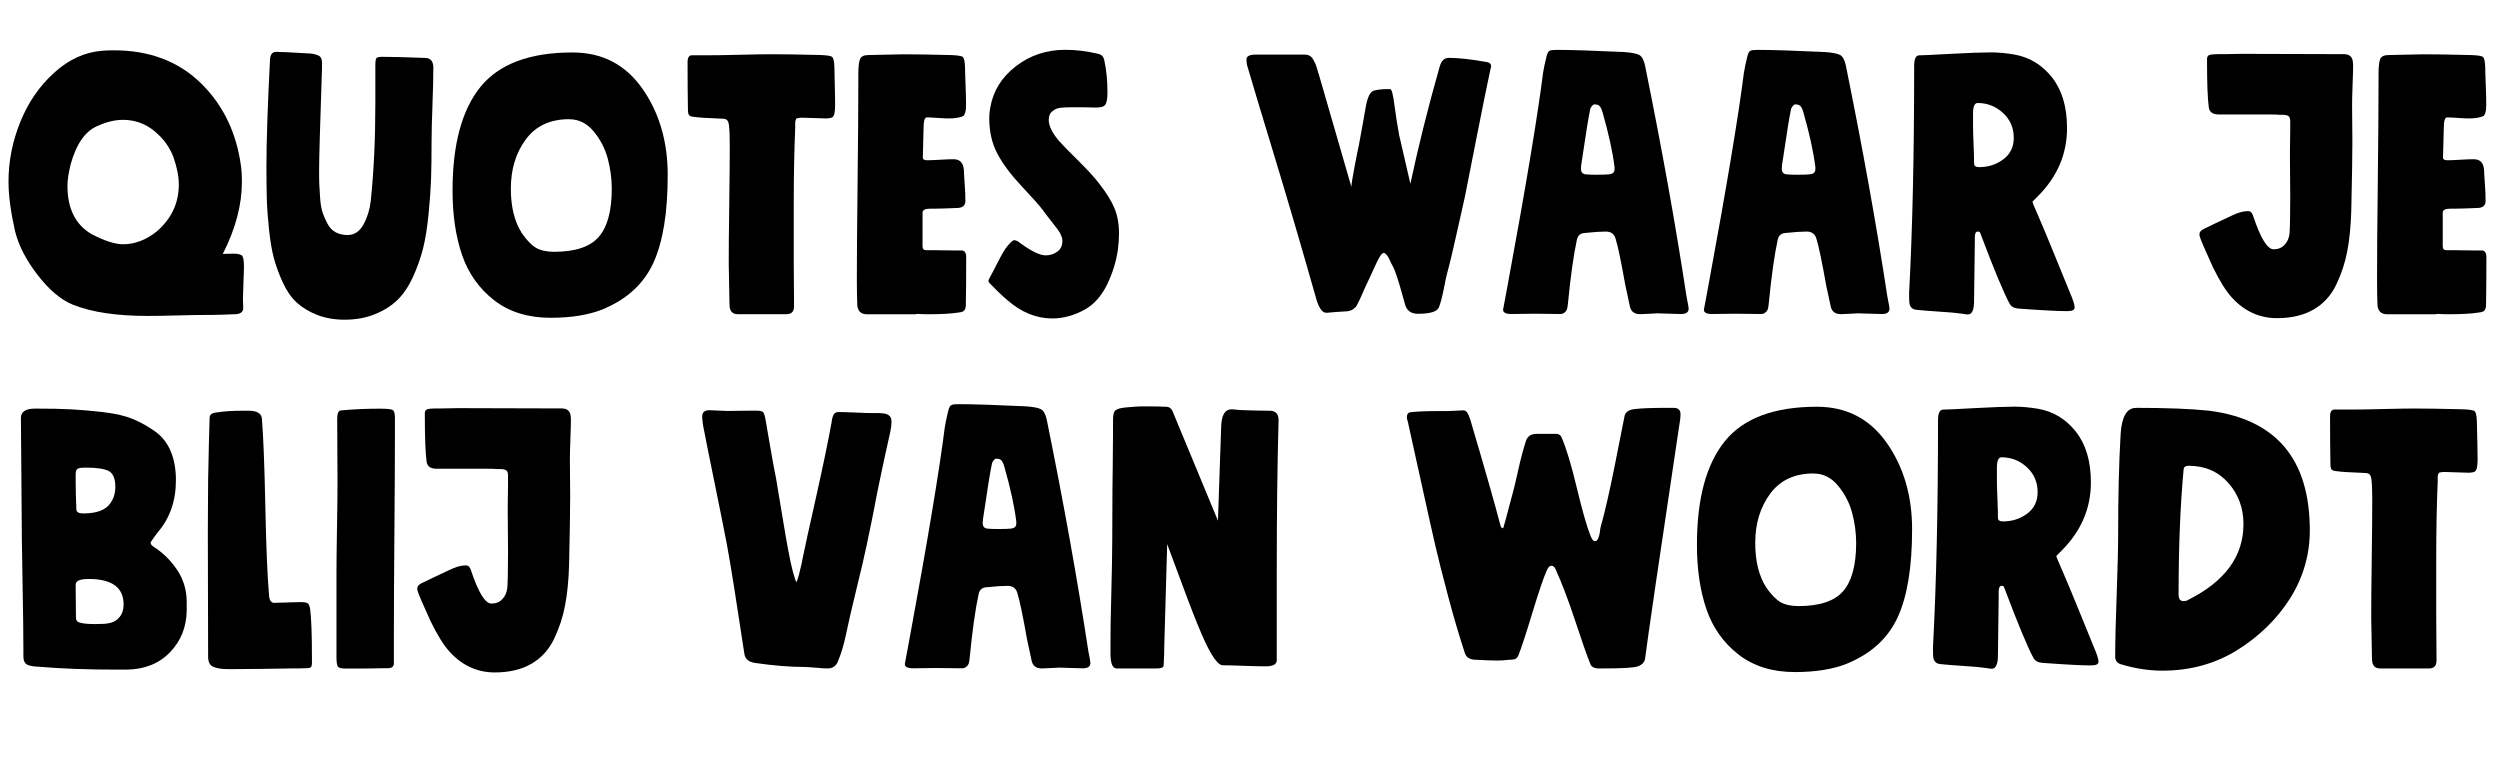 <?xml version="1.0" encoding="UTF-8"?>
<svg id="Layer_1" data-name="Layer 1" xmlns="http://www.w3.org/2000/svg" viewBox="0 0 338.36 105.15">
  <path d="m15.42,6.81c4.81,0,8.74,1.49,11.78,4.46,3.04,2.98,4.85,6.77,5.44,11.39.06.42.1,1.07.1,1.95,0,3.12-.86,6.38-2.59,9.76.13,0,.36,0,.68-.02.33-.02.57-.02.73-.02.68,0,1.1.11,1.24.32s.22.71.22,1.49c0,.16-.02.87-.07,2.12s-.07,1.98-.07,2.17c0,.13,0,.34.02.63.02.29.02.5.02.63,0,.49-.31.76-.93.83-1.56.06-2.59.1-3.07.1h-.44c-1.04,0-2.5.02-4.39.07s-3.25.07-4.1.07c-4.2,0-7.56-.5-10.1-1.51-1.63-.65-3.23-2-4.81-4.05-1.58-2.05-2.59-4.03-3.05-5.95-.58-2.57-.88-4.8-.88-6.68,0-2.73.53-5.42,1.59-8.05,1.06-2.63,2.58-4.86,4.59-6.68,2-1.82,4.2-2.81,6.61-2.98.33-.03.81-.05,1.46-.05Zm1.22,26.25c1.59,0,3.11-.57,4.54-1.71,2.02-1.72,3.02-3.85,3.02-6.39,0-1.07-.24-2.31-.73-3.71-.52-1.37-1.39-2.54-2.61-3.54-1.22-.99-2.63-1.49-4.22-1.49-1.11,0-2.29.29-3.56.88-1.59.72-2.76,2.42-3.51,5.12-.29,1.17-.44,2.15-.44,2.93,0,3.09,1.09,5.27,3.27,6.54,1.76.91,3.17,1.37,4.25,1.37Z"/>
  <path d="m50.8,14.08v-5.17c0-.59.05-.94.15-1.05.1-.11.36-.17.78-.17,1.27,0,3.22.05,5.85.15.71.03,1.07.47,1.07,1.32,0,1.27-.04,2.97-.12,5.1-.08,2.13-.12,3.78-.12,4.95,0,1.95-.02,3.63-.07,5.03s-.16,2.99-.34,4.78-.42,3.31-.73,4.56c-.31,1.25-.76,2.53-1.34,3.83-.59,1.3-1.29,2.35-2.1,3.15-.81.8-1.83,1.45-3.05,1.95s-2.59.76-4.12.76c-1.4,0-2.65-.22-3.76-.66-1.11-.44-2.02-1-2.76-1.68-.73-.68-1.36-1.59-1.88-2.73s-.92-2.24-1.2-3.29c-.28-1.06-.5-2.37-.66-3.93-.16-1.56-.26-2.94-.29-4.12-.03-1.19-.05-2.63-.05-4.32,0-3.35.16-8.21.49-14.59.07-.62.34-.93.83-.93.62,0,2,.07,4.15.2.59,0,1.11.1,1.56.29.33.16.49.47.49.93v.78c-.26,7.74-.39,12.29-.39,13.66,0,.88,0,1.55.02,2.02.02.47.06,1.12.12,1.95.06.83.18,1.48.34,1.95.16.47.38.97.66,1.49.28.52.64.9,1.1,1.15.46.24.99.37,1.61.37.91,0,1.63-.47,2.15-1.42.52-.94.84-1.98.98-3.12.42-4,.63-8.39.63-13.17Z"/>
  <path d="m81.64,41.84c-1.92.78-4.29,1.17-7.12,1.17-3.06,0-5.6-.79-7.64-2.37-2.03-1.58-3.48-3.62-4.34-6.12s-1.29-5.42-1.29-8.73c0-6.24,1.26-10.92,3.78-14.03,2.52-3.11,6.68-4.66,12.46-4.66,4,0,7.15,1.63,9.44,4.88,2.29,3.25,3.44,7.16,3.44,11.71,0,5.07-.64,9.03-1.93,11.86-1.29,2.83-3.55,4.93-6.81,6.29Zm-4.59-25.71c-2.57,0-4.53.91-5.88,2.73-1.35,1.82-2.03,4.05-2.03,6.68,0,2.47.5,4.49,1.51,6.05.65.94,1.29,1.59,1.9,1.95.62.36,1.43.54,2.44.54,2.86,0,4.88-.67,6.05-2.02s1.76-3.52,1.76-6.51c0-1.37-.18-2.72-.54-4.07s-.99-2.58-1.9-3.68c-.91-1.11-2.02-1.66-3.32-1.66Z"/>
  <path d="m98.73,41.1c0-.62-.02-1.52-.05-2.71-.03-1.19-.05-2.11-.05-2.76,0-1.79.02-4.44.07-7.95s.07-6.21.07-8.1c0-1.11-.03-1.95-.1-2.54-.03-.36-.11-.61-.24-.76-.13-.15-.37-.22-.73-.22-1.92-.07-3.17-.15-3.76-.24-.36-.03-.58-.11-.68-.24-.1-.13-.15-.37-.15-.73-.03-1.5-.05-3.64-.05-6.44,0-.62.2-.93.59-.93h2.2c1.01,0,2.46-.02,4.37-.07s3.33-.07,4.27-.07c1.43,0,3.58.03,6.44.1.98.03,1.54.12,1.71.27.16.15.26.59.29,1.34.06,2.6.1,4.33.1,5.17,0,.98-.13,1.53-.39,1.66-.23.1-.49.15-.78.15-.33,0-.86-.02-1.61-.05s-1.28-.05-1.61-.05c-.2,0-.35,0-.46.02-.11.02-.21.03-.29.05-.08.02-.14.07-.17.17-.03.1-.06.17-.07.22-.02.05-.02.18-.02.39v.46c-.13,3.09-.2,6.49-.2,10.2v8.1c0,.62,0,1.59.02,2.93.02,1.33.02,2.33.02,2.98,0,.72-.34,1.07-1.02,1.07h-6.59c-.75,0-1.12-.42-1.12-1.27v-.15Z"/>
  <path d="m124.89,21.3c0,.26.2.39.59.39s.98-.02,1.76-.07c.78-.05,1.38-.07,1.81-.07.88,0,1.35.5,1.41,1.51,0,.26.03.85.1,1.76.07.91.1,1.71.1,2.39,0,.55-.31.86-.93.93-1.56.07-2.62.1-3.17.1h-.63c-.72,0-1.07.18-1.07.54v4.54c0,.36.15.54.44.54h.98c.39,0,.86,0,1.42.02.55.02,1.09.02,1.61.02h.83c.42,0,.63.31.63.93,0,2.76-.02,4.89-.05,6.39,0,.36-.07.62-.2.78-.13.16-.37.26-.73.29-.94.16-2.34.24-4.2.24-.62,0-1.09-.02-1.42-.05-.07.03-.18.05-.34.05h-6.59c-.81-.03-1.22-.52-1.22-1.46v-.1c-.03-.75-.05-1.85-.05-3.32,0-2.96.03-7.28.1-12.95.06-5.67.1-10.09.1-13.25v-1.27c0-1.07.07-1.8.22-2.17.15-.37.53-.56,1.15-.56.52,0,1.3-.02,2.34-.05,1.04-.03,1.82-.05,2.34-.05,1.53,0,3.66.03,6.39.1.98.03,1.54.12,1.71.27.16.15.26.59.29,1.34,0,.36.02,1.13.07,2.32.05,1.19.07,2.14.07,2.85,0,.85-.15,1.35-.44,1.51-.52.2-1.16.29-1.9.29-.33,0-.83-.02-1.51-.07-.68-.05-1.17-.07-1.46-.07s-.44.5-.44,1.51c0,.46-.02,1.11-.05,1.98s-.05,1.5-.05,1.93Z"/>
  <path d="m148.57,14.56c-.23,0-.57,0-1.02-.02-.46-.02-.78-.02-.98-.02h-1.46c-.68,0-1.22.02-1.61.07-.39.05-.75.2-1.07.46-.33.26-.49.65-.49,1.17,0,.81.46,1.76,1.37,2.83.52.59,1.41,1.5,2.66,2.73,1.25,1.24,2.19,2.26,2.8,3.07.94,1.2,1.63,2.3,2.05,3.29.42.99.63,2.16.63,3.49,0,.65-.05,1.37-.15,2.15-.23,1.63-.72,3.2-1.46,4.73-.75,1.53-1.74,2.65-2.98,3.37-1.46.81-2.94,1.22-4.44,1.22-2.18,0-4.23-.84-6.15-2.54-.29-.23-.68-.59-1.17-1.07s-.81-.81-.98-.98c-.23-.19-.34-.37-.34-.54,0-.03.06-.18.2-.44.1-.16.44-.81,1.02-1.95.58-1.14,1.02-1.89,1.32-2.24.46-.55.76-.83.93-.83.26,0,.54.13.83.39,1.53,1.11,2.67,1.66,3.42,1.66.62,0,1.16-.17,1.61-.51.46-.34.68-.82.68-1.44,0-.49-.23-1.02-.68-1.61-.07-.1-.35-.46-.85-1.1-.5-.63-.87-1.11-1.1-1.44-.42-.58-1.37-1.65-2.83-3.2s-2.57-3.02-3.32-4.42-1.12-3.03-1.12-4.88c0-.49.05-.98.15-1.46.39-2.21,1.54-4.06,3.46-5.54s4.15-2.22,6.68-2.22c1.43,0,2.91.18,4.44.54.46.1.73.37.83.83.29,1.3.44,2.77.44,4.39,0,.75-.08,1.28-.24,1.58-.16.31-.52.46-1.07.46Z"/>
  <path d="m190.89,24.86c1.07-5.04,2.39-10.31,3.95-15.81.23-.81.63-1.22,1.22-1.22,1.33,0,3.07.19,5.22.58.36.07.54.26.54.59,0,.03-.02.08-.05.15-.49,2.28-1.12,5.39-1.9,9.34-.78,3.95-1.32,6.68-1.61,8.17-.16.68-.51,2.24-1.05,4.68-.54,2.44-.98,4.31-1.34,5.61-.07.2-.21.88-.44,2.05s-.46,2.03-.68,2.59c-.23.58-1.17.88-2.83.88-.88,0-1.45-.37-1.71-1.12-.07-.23-.22-.77-.46-1.63-.24-.86-.46-1.6-.66-2.22-.2-.62-.42-1.17-.68-1.66-.03-.03-.1-.15-.19-.37-.1-.21-.19-.4-.27-.56-.08-.16-.19-.32-.32-.46s-.24-.22-.34-.22c-.23,0-.54.41-.93,1.22-.23.52-.57,1.26-1.02,2.22-.46.96-.8,1.7-1.02,2.22-.03.1-.14.33-.32.71s-.31.63-.39.78c-.08.15-.24.3-.46.46-.23.16-.5.26-.83.29-1.17.07-2.07.13-2.68.2h-.15c-.58,0-1.07-.76-1.46-2.29-.88-3.09-1.82-6.36-2.83-9.81-1.01-3.45-2.15-7.25-3.42-11.42-1.27-4.16-2.24-7.42-2.93-9.76-.1-.29-.15-.62-.15-.98,0-.46.41-.68,1.22-.68h6.64c.26,0,.49.05.68.15s.36.27.49.51c.13.24.23.43.29.56.07.13.15.4.27.8.11.41.19.64.22.71l4.39,15.17c0-.33.15-1.25.44-2.78.29-1.53.47-2.42.54-2.68.1-.49.27-1.41.51-2.78s.4-2.23.46-2.59c.23-1.33.6-2.07,1.12-2.2.46-.13,1.06-.2,1.8-.2h.39c.2,0,.39.75.58,2.24.16,1.24.37,2.57.63,4l1.51,6.54Z"/>
  <path d="m224.13,42.42c-.23,0-.58.02-1.05.05-.47.03-.84.05-1.1.05-.75,0-1.2-.33-1.37-.98-.07-.33-.17-.82-.32-1.49s-.25-1.16-.32-1.49c-.55-3.12-.99-5.22-1.32-6.29-.19-.62-.63-.93-1.32-.93s-1.59.06-2.83.19c-.59.03-.94.33-1.07.88-.46,2.11-.86,5.01-1.22,8.68-.03.33-.07.57-.12.73-.05.16-.15.32-.32.46-.16.15-.37.22-.63.22-.36,0-.91,0-1.66-.02-.75-.02-1.37-.02-1.85-.02-.42,0-.95,0-1.59.02-.63.02-1.13.02-1.49.02-.75,0-1.12-.2-1.12-.58l.54-2.88c2.54-13.73,4.16-23.47,4.88-29.22.1-.62.26-1.38.49-2.29.1-.36.23-.58.39-.66.16-.08.47-.12.93-.12,2.05,0,5.09.1,9.12.29,1.01.07,1.7.2,2.07.39.37.2.64.68.8,1.46,2.28,11.22,4.15,21.63,5.61,31.22.2.98.29,1.53.29,1.66,0,.49-.34.73-1.02.73-.42,0-1.01-.02-1.76-.05-.75-.03-1.3-.05-1.66-.05Zm-6.39-18.83c.52-.03.78-.26.78-.68v-.29c-.26-2.08-.8-4.54-1.61-7.37-.07-.23-.11-.38-.15-.46-.03-.08-.09-.19-.17-.32s-.19-.22-.32-.27c-.13-.05-.29-.07-.49-.07-.1,0-.2.07-.32.22-.11.15-.19.27-.22.37-.23,1.04-.6,3.33-1.12,6.88-.1.58-.15.99-.15,1.22,0,.49.23.75.68.78.33.03.8.05,1.42.05.71,0,1.27-.02,1.66-.05Z"/>
  <path d="m251.31,42.42c-.23,0-.58.02-1.05.05-.47.03-.84.05-1.1.05-.75,0-1.2-.33-1.37-.98-.07-.33-.17-.82-.32-1.49s-.25-1.16-.32-1.49c-.55-3.12-.99-5.22-1.32-6.29-.19-.62-.63-.93-1.32-.93s-1.59.06-2.83.19c-.59.03-.94.33-1.07.88-.46,2.11-.86,5.01-1.22,8.68-.03.33-.07.57-.12.73-.05.16-.15.32-.32.46-.16.15-.37.22-.63.22-.36,0-.91,0-1.66-.02-.75-.02-1.37-.02-1.85-.02-.42,0-.95,0-1.59.02-.63.02-1.13.02-1.49.02-.75,0-1.12-.2-1.12-.58l.54-2.88c2.54-13.73,4.16-23.47,4.88-29.22.1-.62.26-1.38.49-2.29.1-.36.23-.58.39-.66.16-.08.47-.12.93-.12,2.05,0,5.09.1,9.12.29,1.01.07,1.7.2,2.07.39.37.2.64.68.8,1.46,2.28,11.22,4.15,21.63,5.61,31.22.2.98.29,1.53.29,1.66,0,.49-.34.73-1.02.73-.42,0-1.01-.02-1.76-.05-.75-.03-1.3-.05-1.66-.05Zm-6.39-18.83c.52-.03.78-.26.78-.68v-.29c-.26-2.08-.8-4.54-1.61-7.37-.07-.23-.11-.38-.15-.46-.03-.08-.09-.19-.17-.32s-.19-.22-.32-.27c-.13-.05-.29-.07-.49-.07-.1,0-.2.07-.32.22-.11.15-.19.27-.22.37-.23,1.04-.6,3.33-1.12,6.88-.1.58-.15.99-.15,1.22,0,.49.23.75.68.78.33.03.8.05,1.42.05.71,0,1.27-.02,1.66-.05Z"/>
  <path d="m267.18,40.71c0,1.24-.28,1.85-.83,1.85-.13,0-.39-.03-.78-.1-.65-.1-1.72-.2-3.22-.29-1.5-.1-2.49-.18-2.98-.24-.29-.03-.51-.13-.66-.29-.15-.16-.24-.34-.27-.54-.03-.2-.05-.49-.05-.88v-.63c.46-8.62.68-18.83.68-30.64,0-.98.23-1.46.68-1.46.39,0,1.8-.06,4.22-.2,2.42-.13,4.24-.2,5.44-.2,1.04,0,2.11.1,3.22.29,2.05.36,3.75,1.39,5.1,3.1,1.35,1.71,2.03,3.99,2.03,6.86,0,3.51-1.32,6.59-3.95,9.22l-.73.73c0,.1.24.7.73,1.8.59,1.33,1.37,3.23,2.37,5.68.99,2.46,1.65,4.07,1.98,4.85.42.98.63,1.64.63,2,0,.33-.34.49-1.02.49-1.2,0-3.37-.11-6.49-.34-.62-.03-1.04-.24-1.27-.63-.78-1.4-2.11-4.6-4-9.61-.03-.13-.15-.19-.34-.19-.26,0-.39.26-.39.78v.63c0,.68-.02,2.01-.05,3.98-.03,1.97-.05,3.29-.05,3.98Zm0-18.73v.15c0,.33.23.49.68.49,1.24,0,2.33-.35,3.27-1.05s1.42-1.67,1.42-2.9c0-1.37-.49-2.5-1.46-3.39-.98-.89-2.11-1.34-3.42-1.34-.42,0-.63.46-.63,1.37v1.81c0,.46.02,1.25.07,2.39.05,1.14.07,1.97.07,2.49Z"/>
  <path d="m318.48,8.61c0,.65-.02,1.6-.07,2.85-.05,1.25-.07,2.2-.07,2.85,0,.49,0,1.28.02,2.37.02,1.09.02,1.91.02,2.46,0,1.89-.05,5.03-.15,9.42-.06,2.05-.24,3.85-.54,5.42-.29,1.56-.79,3.07-1.49,4.54-.7,1.46-1.72,2.59-3.07,3.37-1.35.78-3,1.17-4.95,1.17-2.37,0-4.41-.93-6.1-2.78-.81-.88-1.67-2.26-2.59-4.15-1.04-2.28-1.63-3.64-1.76-4.1-.03-.1-.05-.21-.05-.34,0-.26.18-.49.54-.68.84-.42,2.11-1.02,3.8-1.81.85-.42,1.59-.63,2.24-.63.33,0,.55.21.68.63,1.01,3.03,1.93,4.54,2.78,4.54.62,0,1.11-.2,1.49-.61s.59-.9.66-1.49c.06-.75.1-2.41.1-4.98,0-.55,0-1.43-.02-2.63-.02-1.2-.02-2.1-.02-2.68,0-.81,0-1.59.02-2.34.02-.75.02-1.61.02-2.59,0-.36-.08-.59-.24-.71-.16-.11-.41-.17-.73-.17h-.44c-.33-.03-.86-.05-1.61-.05h-6.68c-.78,0-1.22-.31-1.32-.93-.16-1.2-.24-3.27-.24-6.2v-.39c0-.36.2-.55.59-.59.33-.03.67-.05,1.02-.05h.63c.39,0,.78,0,1.17-.02.39-.02.76-.02,1.12-.02,1.79,0,4.2,0,7.22.02,3.03.02,5.29.02,6.78.02.81,0,1.22.42,1.22,1.27Z"/>
  <path d="m330.64,21.3c0,.26.2.39.59.39s.98-.02,1.76-.07c.78-.05,1.38-.07,1.81-.07.88,0,1.35.5,1.41,1.51,0,.26.03.85.1,1.76.07.91.1,1.71.1,2.39,0,.55-.31.86-.93.93-1.56.07-2.62.1-3.17.1h-.63c-.72,0-1.07.18-1.07.54v4.54c0,.36.15.54.44.54h.98c.39,0,.86,0,1.42.02.55.02,1.09.02,1.61.02h.83c.42,0,.63.31.63.93,0,2.76-.02,4.89-.05,6.39,0,.36-.07.62-.2.78-.13.16-.37.26-.73.29-.94.16-2.34.24-4.2.24-.62,0-1.09-.02-1.42-.05-.07.03-.18.05-.34.05h-6.59c-.81-.03-1.22-.52-1.22-1.46v-.1c-.03-.75-.05-1.85-.05-3.32,0-2.96.03-7.28.1-12.95.06-5.67.1-10.09.1-13.25v-1.27c0-1.07.07-1.8.22-2.17.15-.37.53-.56,1.15-.56.52,0,1.3-.02,2.34-.05,1.04-.03,1.82-.05,2.34-.05,1.53,0,3.66.03,6.39.1.98.03,1.54.12,1.71.27.16.15.26.59.29,1.34,0,.36.02,1.13.07,2.32.05,1.19.07,2.14.07,2.85,0,.85-.15,1.35-.44,1.51-.52.2-1.16.29-1.9.29-.33,0-.83-.02-1.51-.07-.68-.05-1.17-.07-1.46-.07s-.44.5-.44,1.51c0,.46-.02,1.11-.05,1.98s-.05,1.5-.05,1.93Z"/>
  <path d="m3.17,88.42c0-2.21-.04-5.44-.12-9.68-.08-4.24-.12-7.46-.12-9.64,0-1.24-.02-3.32-.05-6.24-.03-2.93-.05-5.03-.05-6.29,0-.85.65-1.27,1.95-1.27,1.92,0,3.54.03,4.85.1,1.32.07,2.79.2,4.42.39,1.63.19,2.96.51,4,.95,1.04.44,2.03,1,2.98,1.68.94.68,1.64,1.59,2.1,2.71s.68,2.42.68,3.88c0,2.8-.83,5.16-2.49,7.07-.23.29-.5.68-.83,1.17-.07.06-.1.13-.1.2,0,.19.13.37.39.54,1.27.81,2.33,1.86,3.2,3.15.86,1.29,1.29,2.74,1.29,4.37v1.12c-.03,2.24-.79,4.13-2.27,5.66-1.48,1.53-3.44,2.31-5.88,2.34h-1.27c-4,0-7.53-.13-10.59-.39-.07,0-.2,0-.39-.02-.2-.02-.33-.03-.42-.05-.08-.02-.19-.04-.34-.07-.15-.03-.26-.06-.34-.1-.08-.03-.16-.08-.24-.15-.08-.07-.15-.15-.2-.24s-.09-.21-.12-.34c-.03-.1-.05-.37-.05-.83Zm8.44-25.13c-.55,0-.92.05-1.1.15s-.27.36-.27.78v.68c0,1.27.03,2.62.1,4.05,0,.36.31.54.93.54,1.82,0,3.04-.46,3.66-1.37.46-.65.68-1.38.68-2.2,0-1.14-.3-1.86-.9-2.17-.6-.31-1.63-.46-3.1-.46Zm-1.32,20.34v.05c0,.29.16.49.49.58.42.13,1.07.2,1.95.2h.39c.68,0,1.2-.03,1.56-.1.62-.1,1.11-.37,1.49-.83s.56-1.02.56-1.71c0-2.31-1.58-3.46-4.73-3.46-1.17,0-1.76.26-1.76.78,0,.46,0,1.2.02,2.24.02,1.04.02,1.79.02,2.24Z"/>
  <path d="m37.14,81.59c.36,0,.93-.02,1.71-.05.78-.03,1.37-.05,1.76-.05.55,0,.9.06,1.05.17.15.11.25.38.32.8.16,1.24.24,3.43.24,6.59v.68c0,.36-.08.57-.24.63-.16.07-.62.1-1.37.1h-.58c-3.58.06-6.33.1-8.25.1h-.93c-.88,0-1.54-.11-2-.32-.46-.21-.68-.66-.68-1.34,0-1.37,0-4.02-.02-7.98-.02-3.95-.02-6.92-.02-8.9,0-.94,0-2.2.02-3.78.02-1.58.02-2.67.02-3.29.06-3.35.13-6.15.2-8.39,0-.42.29-.67.88-.73,1.01-.16,2.21-.24,3.61-.24h.78c1.14,0,1.74.36,1.81,1.07.19,2.41.35,6.34.46,11.81.11,5.46.28,9.53.51,12.2.06.62.31.93.73.93Z"/>
  <path d="m45.54,88.86v-11.12c0-1.46.02-3.56.07-6.29.05-2.73.07-4.81.07-6.24,0-.85,0-2.2-.02-4.05-.02-1.85-.02-3.25-.02-4.2v-.29c0-.72.16-1.09.49-1.12,1.63-.16,3.38-.24,5.27-.24.94,0,1.52.06,1.73.17.21.11.32.46.32,1.05v2.44c0,2.96-.02,7.38-.07,13.25-.05,5.87-.07,10.27-.07,13.2v4.34c0,.46-.28.68-.83.68h-.59c-.29,0-.71,0-1.24.02-.54.02-.93.02-1.2.02h-2.73c-.52,0-.85-.08-.98-.24-.13-.16-.2-.62-.2-1.37Z"/>
  <path d="m77.27,56.56c0,.65-.02,1.6-.07,2.85-.05,1.25-.07,2.2-.07,2.85,0,.49,0,1.28.02,2.37.02,1.09.02,1.91.02,2.46,0,1.89-.05,5.03-.15,9.42-.06,2.05-.24,3.85-.54,5.42-.29,1.56-.79,3.07-1.49,4.54-.7,1.46-1.72,2.59-3.07,3.37-1.35.78-3,1.17-4.95,1.17-2.37,0-4.41-.93-6.1-2.78-.81-.88-1.67-2.26-2.59-4.15-1.04-2.28-1.63-3.64-1.76-4.1-.03-.1-.05-.21-.05-.34,0-.26.18-.49.54-.68.84-.42,2.11-1.02,3.8-1.81.85-.42,1.59-.63,2.24-.63.33,0,.55.21.68.63,1.01,3.03,1.93,4.54,2.78,4.54.62,0,1.11-.2,1.49-.61s.59-.9.66-1.49c.06-.75.1-2.41.1-4.98,0-.55,0-1.43-.02-2.63-.02-1.2-.02-2.1-.02-2.68,0-.81,0-1.59.02-2.34.02-.75.02-1.61.02-2.59,0-.36-.08-.59-.24-.71-.16-.11-.41-.17-.73-.17h-.44c-.33-.03-.86-.05-1.61-.05h-6.68c-.78,0-1.22-.31-1.32-.93-.16-1.2-.24-3.27-.24-6.2v-.39c0-.36.2-.55.59-.59.33-.03.67-.05,1.02-.05h.63c.39,0,.78,0,1.17-.02.39-.02.76-.02,1.12-.02,1.79,0,4.2,0,7.22.02,3.03.02,5.29.02,6.78.02.81,0,1.22.42,1.22,1.27Z"/>
  <path d="m119.2,55.93c.98,0,1.46.37,1.46,1.12,0,.42-.05.86-.15,1.32-1.11,4.98-1.85,8.54-2.24,10.68-.16.85-.49,2.44-.98,4.78-.26,1.27-.72,3.23-1.37,5.88-.65,2.65-1.12,4.71-1.42,6.17-.29,1.4-.67,2.63-1.12,3.71-.26.58-.72.88-1.37.88-.36,0-.9-.03-1.61-.1-.72-.06-1.22-.1-1.51-.1-1.95,0-4.18-.18-6.68-.54-.88-.13-1.37-.54-1.46-1.22-1.11-7.35-1.9-12.33-2.39-14.93-.42-2.18-.99-5.02-1.71-8.54-.72-3.51-1.16-5.71-1.32-6.59-.2-.91-.29-1.61-.29-2.1,0-.55.33-.83.98-.83.2,0,.59.02,1.17.05.59.03.99.05,1.22.05.36,0,.9,0,1.63-.02.73-.02,1.31-.02,1.73-.02h.59c.49,0,.8.07.93.22s.24.51.34,1.1c.1.58.32,1.86.66,3.83.34,1.97.58,3.25.71,3.83.06.29.37,2.15.93,5.56.55,3.42,1.01,5.82,1.37,7.22.26.94.42,1.42.49,1.42.03,0,.08-.11.15-.32.06-.21.13-.44.2-.68.06-.24.1-.38.1-.42.2-.78.33-1.37.39-1.76.29-1.43.89-4.18,1.81-8.25.91-4.07,1.61-7.43,2.1-10.1,0-.06.02-.18.05-.34.03-.16.06-.28.07-.34.02-.06.05-.16.1-.29.05-.13.1-.22.15-.27.05-.05.12-.1.22-.15s.21-.07.34-.07c.59,0,1.38.02,2.39.07,1.01.05,1.76.07,2.24.07h1.12Z"/>
  <path d="m143.16,90.37c-.23,0-.58.02-1.05.05-.47.03-.84.05-1.1.05-.75,0-1.2-.33-1.37-.98-.07-.33-.17-.82-.32-1.49s-.25-1.16-.32-1.49c-.55-3.12-.99-5.22-1.32-6.29-.19-.62-.63-.93-1.32-.93s-1.59.06-2.83.19c-.59.03-.94.33-1.07.88-.46,2.11-.86,5.01-1.22,8.68-.03.33-.07.57-.12.73-.05.16-.15.32-.32.46-.16.15-.37.22-.63.22-.36,0-.91,0-1.66-.02-.75-.02-1.37-.02-1.85-.02-.42,0-.95,0-1.59.02-.63.02-1.13.02-1.49.02-.75,0-1.12-.2-1.12-.58l.54-2.88c2.54-13.73,4.16-23.47,4.88-29.22.1-.62.26-1.38.49-2.29.1-.36.23-.58.39-.66.16-.08.47-.12.93-.12,2.05,0,5.09.1,9.12.29,1.01.07,1.7.2,2.07.39.37.2.64.68.8,1.46,2.28,11.22,4.15,21.63,5.61,31.22.2.98.29,1.53.29,1.66,0,.49-.34.73-1.02.73-.42,0-1.01-.02-1.76-.05-.75-.03-1.3-.05-1.66-.05Zm-6.39-18.83c.52-.03.78-.26.78-.68v-.29c-.26-2.08-.8-4.54-1.61-7.37-.07-.23-.11-.38-.15-.46-.03-.08-.09-.19-.17-.32s-.19-.22-.32-.27c-.13-.05-.29-.07-.49-.07-.1,0-.2.07-.32.22-.11.15-.19.27-.22.37-.23,1.04-.6,3.33-1.12,6.88-.1.58-.15.99-.15,1.22,0,.49.23.75.68.78.33.03.8.05,1.42.05.71,0,1.27-.02,1.66-.05Z"/>
  <path d="m153.08,90.47h-1.95c-.55,0-.83-.67-.83-2v-1.61c0-1.63.02-2.93.05-3.9.06-2.44.11-4.67.15-6.71.03-2.03.05-4.26.05-6.68s.02-4.54.05-6.37c0-.62,0-1.42.02-2.42.02-.99.02-1.71.02-2.17v-1.66c0-.55.05-.94.15-1.17.13-.33.63-.54,1.51-.63s1.76-.15,2.63-.15c1.27,0,2.21.02,2.83.05.46,0,.76.2.93.59.33.78,2.37,5.72,6.15,14.83.23-6.83.37-11.09.44-12.78.06-1.53.52-2.29,1.37-2.29.33,0,.55.02.68.05.26.03.65.06,1.17.07s1.12.03,1.81.05c.68.02,1.19.02,1.51.02.81,0,1.22.41,1.22,1.22v.34c-.16,5.85-.24,12.52-.24,20v12.2c0,.55-.49.83-1.46.83h-.34c-.52,0-1.43-.02-2.73-.07-1.3-.05-2.23-.07-2.78-.07-.68,0-1.63-1.38-2.83-4.15-.72-1.66-1.62-3.97-2.71-6.93-1.09-2.96-1.75-4.73-1.98-5.32-.03,1.24-.16,5.79-.39,13.66,0,.2,0,.6-.02,1.22-.02.62-.04,1.14-.07,1.56-.03.26-.34.39-.93.39h-3.46Z"/>
  <path d="m210.57,58.71c.39,0,.65.16.78.49.62,1.4,1.3,3.66,2.05,6.78.75,3.12,1.37,5.29,1.85,6.49.2.52.41.78.63.78.16,0,.3-.12.42-.37.11-.24.2-.56.24-.95s.09-.62.12-.68c.55-1.95,1.2-4.77,1.93-8.46.73-3.69,1.16-5.86,1.29-6.51.13-.55.63-.86,1.51-.93.88-.1,2.28-.15,4.2-.15h.93c.62,0,.93.29.93.88,0,.39-.08,1.04-.24,1.95-2.67,17.82-4.18,28.15-4.54,30.98-.03.55-.36.94-.98,1.17-.49.2-2.1.29-4.83.29h-.49c-.58,0-.96-.2-1.12-.58-.46-1.14-1.15-3.11-2.07-5.9s-1.81-5.12-2.66-6.98c-.13-.29-.31-.44-.54-.44s-.42.18-.59.54c-.46,1.01-1.12,2.96-2,5.85-.88,2.9-1.5,4.78-1.85,5.66-.06.19-.15.34-.27.44-.11.1-.21.16-.29.17-.08.02-.21.03-.39.05-.18.02-.3.02-.37.02-.65.07-1.15.1-1.51.1-.68,0-1.64-.03-2.88-.1-.85,0-1.37-.29-1.56-.88-.78-2.37-1.55-4.97-2.29-7.78-.75-2.81-1.32-5.07-1.71-6.76s-1.02-4.5-1.88-8.42c-.86-3.92-1.46-6.61-1.78-8.07,0-.06-.03-.2-.1-.41-.07-.21-.1-.38-.1-.51,0-.42.18-.65.54-.68.81-.1,1.98-.15,3.51-.15h1.37c.16,0,.55-.02,1.17-.05.62-.03.96-.05,1.02-.05.23,0,.41.09.54.27s.28.51.44,1c1.98,6.7,3.35,11.5,4.1,14.39.07.2.18.29.34.29.03,0,.47-1.61,1.32-4.83.16-.58.41-1.61.73-3.07s.67-2.75,1.02-3.85c.2-.68.68-1.02,1.46-1.02h2.59Z"/>
  <path d="m250.06,89.79c-1.92.78-4.29,1.17-7.12,1.17-3.06,0-5.6-.79-7.64-2.37-2.03-1.58-3.48-3.62-4.34-6.12s-1.29-5.42-1.29-8.73c0-6.24,1.26-10.92,3.78-14.03,2.52-3.11,6.68-4.66,12.46-4.66,4,0,7.15,1.63,9.44,4.88,2.29,3.25,3.44,7.16,3.44,11.71,0,5.07-.64,9.03-1.93,11.86-1.29,2.83-3.55,4.93-6.81,6.29Zm-4.59-25.71c-2.57,0-4.53.91-5.88,2.73-1.35,1.82-2.03,4.05-2.03,6.68,0,2.47.5,4.49,1.51,6.05.65.94,1.29,1.59,1.9,1.95.62.36,1.43.54,2.44.54,2.86,0,4.88-.67,6.05-2.02s1.76-3.52,1.76-6.51c0-1.37-.18-2.72-.54-4.07s-.99-2.58-1.9-3.68c-.91-1.11-2.02-1.66-3.32-1.66Z"/>
  <path d="m270.41,88.66c0,1.24-.28,1.85-.83,1.85-.13,0-.39-.03-.78-.1-.65-.1-1.72-.2-3.22-.29-1.5-.1-2.49-.18-2.98-.24-.29-.03-.51-.13-.66-.29-.15-.16-.24-.34-.27-.54-.03-.2-.05-.49-.05-.88v-.63c.46-8.62.68-18.83.68-30.64,0-.98.23-1.46.68-1.46.39,0,1.8-.06,4.22-.2,2.42-.13,4.24-.2,5.44-.2,1.04,0,2.11.1,3.22.29,2.05.36,3.75,1.39,5.1,3.1,1.35,1.71,2.03,3.99,2.03,6.86,0,3.51-1.32,6.59-3.95,9.22l-.73.73c0,.1.24.7.73,1.8.59,1.33,1.37,3.23,2.37,5.68.99,2.46,1.65,4.07,1.98,4.85.42.98.63,1.64.63,2,0,.33-.34.49-1.02.49-1.2,0-3.37-.11-6.49-.34-.62-.03-1.04-.24-1.27-.63-.78-1.4-2.11-4.6-4-9.61-.03-.13-.15-.19-.34-.19-.26,0-.39.26-.39.78v.63c0,.68-.02,2.01-.05,3.98-.03,1.97-.05,3.29-.05,3.98Zm0-18.73v.15c0,.33.23.49.68.49,1.24,0,2.33-.35,3.27-1.05s1.42-1.67,1.42-2.9c0-1.37-.49-2.5-1.46-3.39-.98-.89-2.11-1.34-3.42-1.34-.42,0-.63.46-.63,1.37v1.81c0,.46.02,1.25.07,2.39.05,1.14.07,1.97.07,2.49Z"/>
  <path d="m289.06,55.2c4.23,0,7.54.13,9.95.39,9.07,1.17,13.61,6.57,13.61,16.2,0,3.29-.89,6.36-2.68,9.22-1.79,2.8-4.17,5.12-7.15,6.98-2.98,1.85-6.35,2.78-10.12,2.78-1.85,0-3.74-.29-5.66-.88-.49-.16-.73-.5-.73-1.03,0-1.89.06-4.67.2-8.34.13-3.68.2-6.44.2-8.29,0-5.17.11-9.69.34-13.56.16-2.31.85-3.46,2.05-3.46Zm5.81,25.32c0,.55.21.83.63.83.33,0,.54-.05.63-.15,5.01-2.5,7.51-5.92,7.51-10.25,0-2.18-.68-4.04-2.05-5.59-1.37-1.54-3.16-2.32-5.37-2.32-.42,0-.65.16-.68.49-.46,4.91-.68,10.57-.68,16.98Z"/>
  <path d="m321.03,89.05c0-.62-.02-1.52-.05-2.71-.03-1.19-.05-2.11-.05-2.76,0-1.79.02-4.44.07-7.95s.07-6.21.07-8.1c0-1.11-.03-1.95-.1-2.54-.03-.36-.11-.61-.24-.76-.13-.15-.37-.22-.73-.22-1.92-.07-3.17-.15-3.76-.24-.36-.03-.58-.11-.68-.24-.1-.13-.15-.37-.15-.73-.03-1.5-.05-3.64-.05-6.44,0-.62.2-.93.59-.93h2.2c1.01,0,2.46-.02,4.37-.07s3.33-.07,4.27-.07c1.43,0,3.58.03,6.44.1.98.03,1.54.12,1.71.27.16.15.26.59.29,1.34.06,2.6.1,4.33.1,5.17,0,.98-.13,1.53-.39,1.66-.23.1-.49.15-.78.15-.33,0-.86-.02-1.61-.05s-1.28-.05-1.61-.05c-.2,0-.35,0-.46.02-.11.02-.21.03-.29.05-.08.02-.14.07-.17.17-.03.1-.06.17-.07.22-.02.05-.02.18-.02.39v.46c-.13,3.09-.2,6.49-.2,10.2v8.1c0,.62,0,1.59.02,2.93.02,1.33.02,2.33.02,2.98,0,.72-.34,1.07-1.02,1.07h-6.59c-.75,0-1.12-.42-1.12-1.27v-.15Z"/>
</svg>
